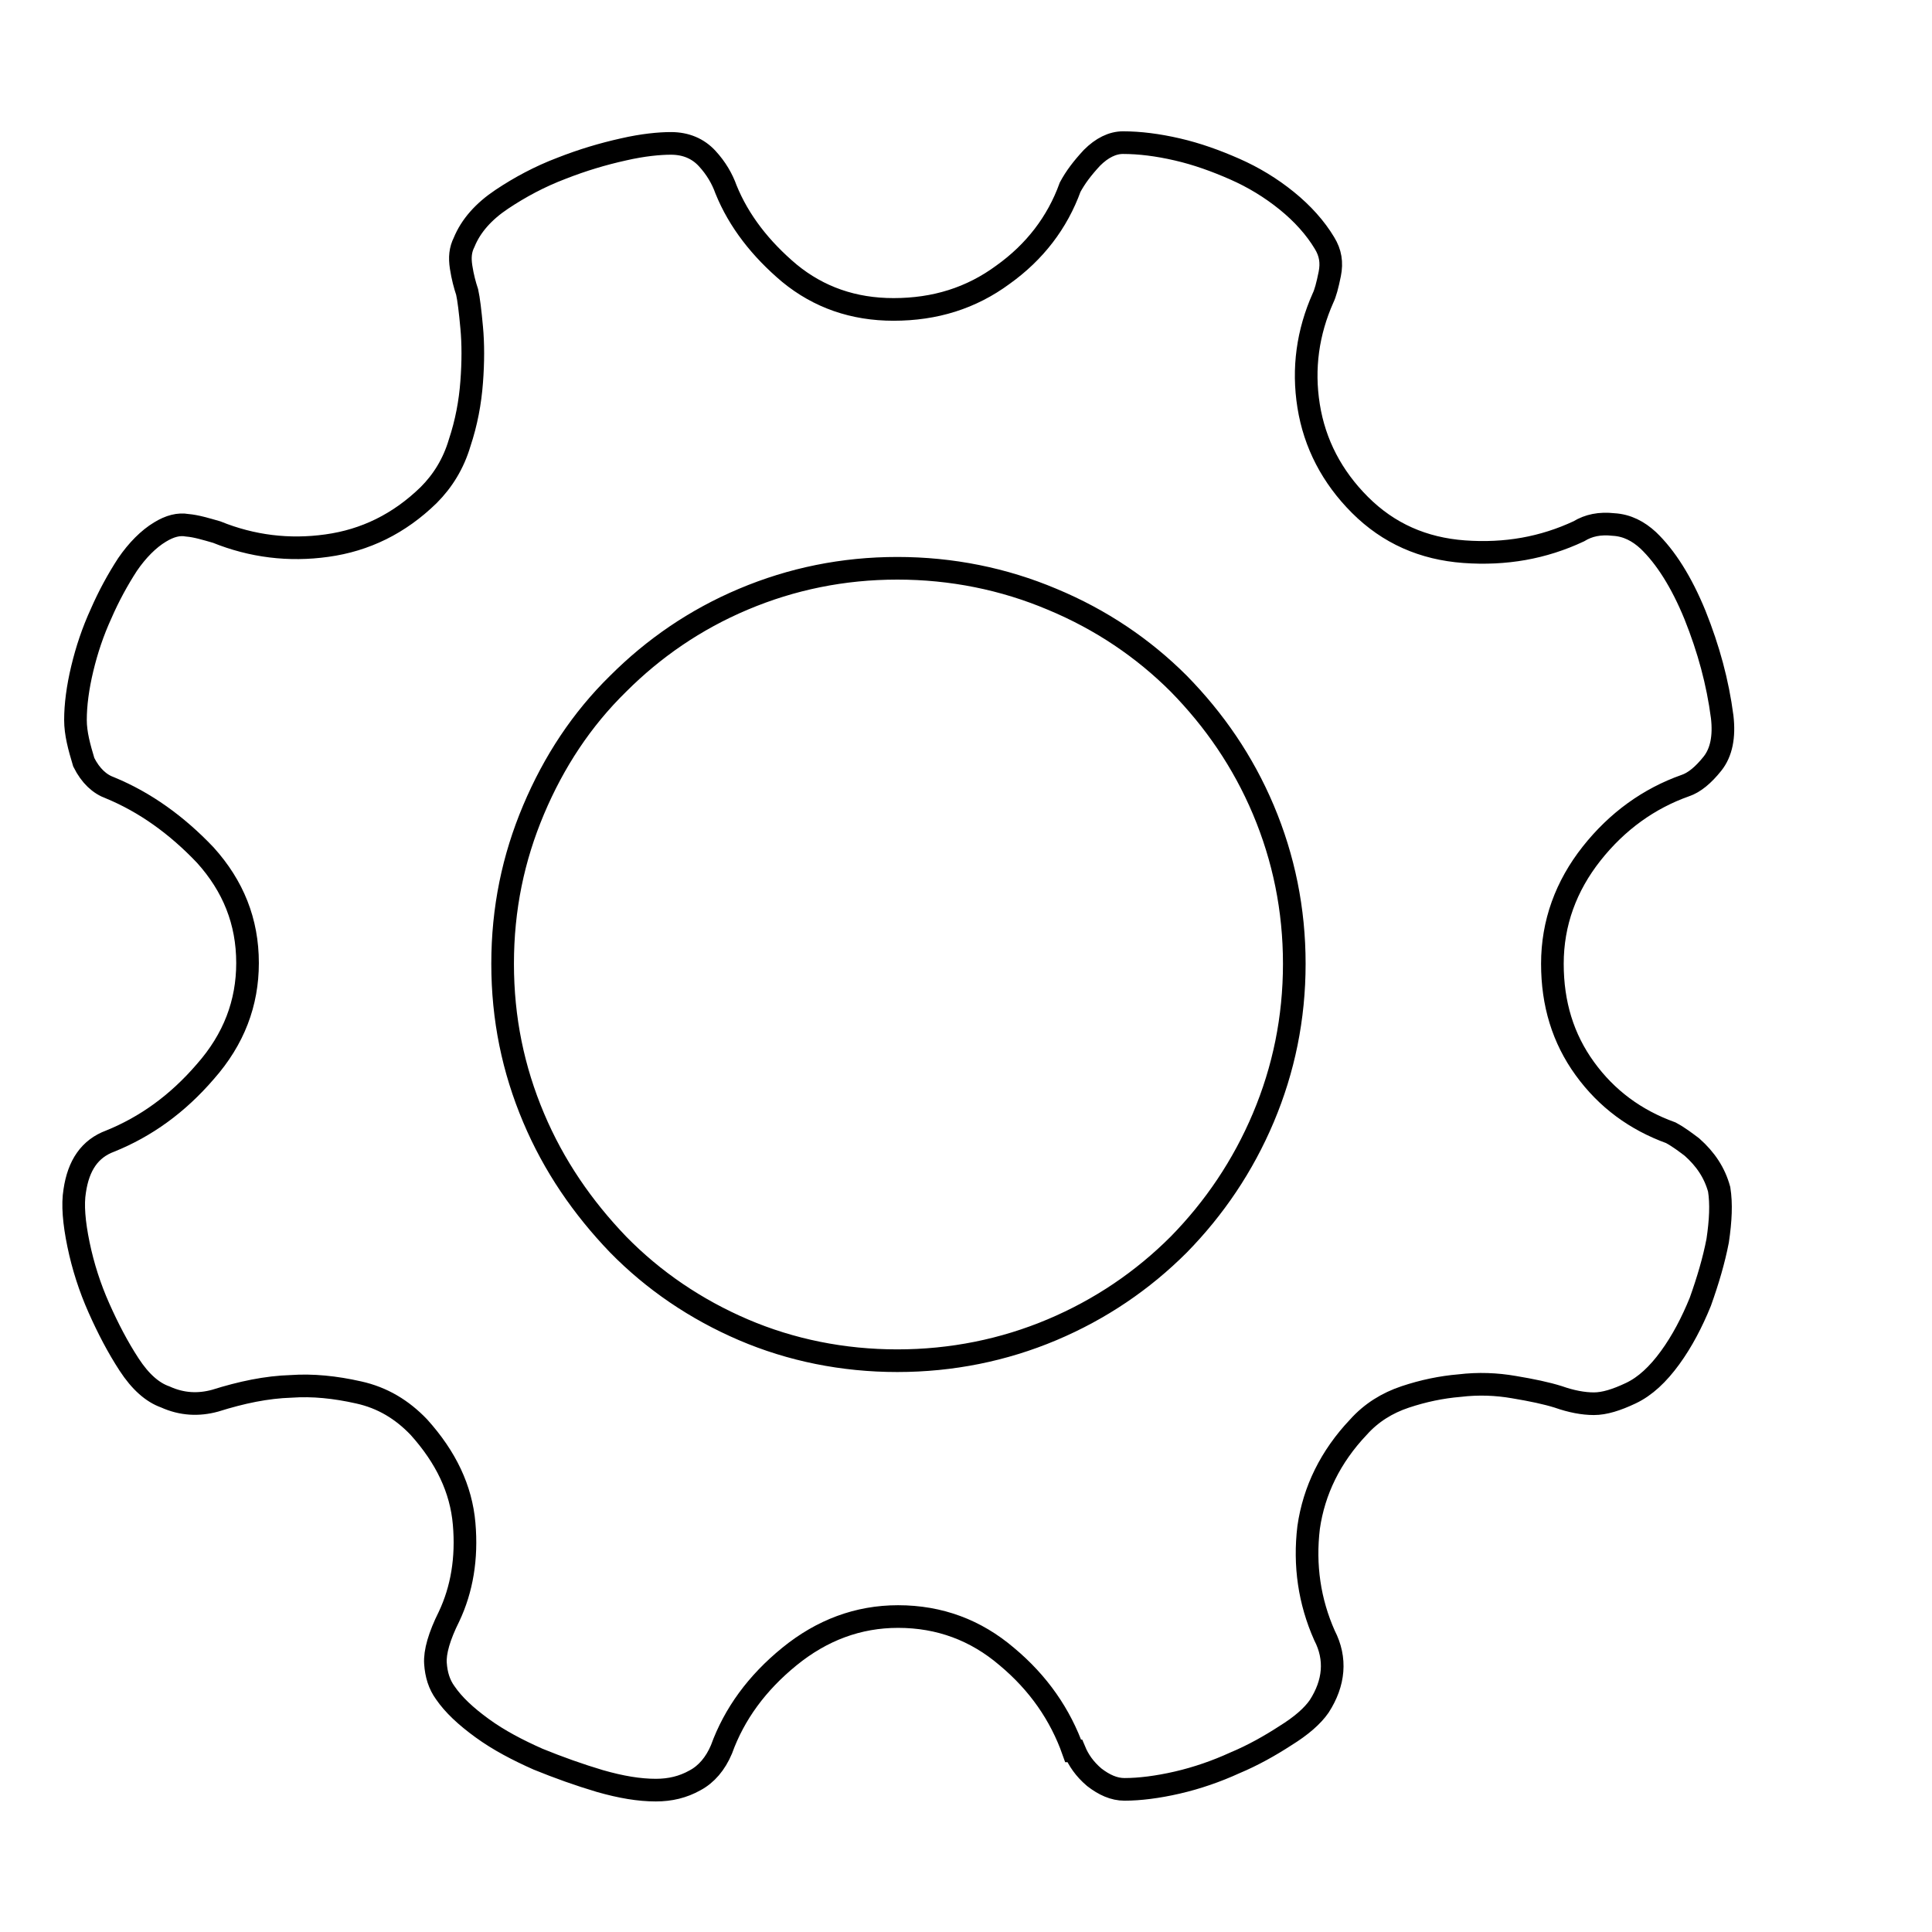 <?xml version="1.0" encoding="utf-8"?>
<!-- Svg Vector Icons : http://www.onlinewebfonts.com/icon -->
<!DOCTYPE svg PUBLIC "-//W3C//DTD SVG 1.1//EN" "http://www.w3.org/Graphics/SVG/1.1/DTD/svg11.dtd">
<svg version="1.1" xmlns="http://www.w3.org/2000/svg" xmlns:xlink="http://www.w3.org/1999/xlink" x="0px" y="0px" viewBox="0 0 256 256" enable-background="new 0 0 256 256" xml:space="preserve">
<g><g><path stroke-width="3" fill-opacity="0" stroke="#000000"  d="M246,116.4"/><path stroke-width="3" fill-opacity="0" stroke="#000000"  d="M227.8,157.6c0.3,1.9,0.2,4.1-0.2,6.8c-0.5,2.6-1.3,5.3-2.3,8.1c-1.1,2.7-2.4,5.2-4,7.4c-1.6,2.2-3.3,3.8-5.2,4.7c-1.9,0.9-3.5,1.4-4.9,1.4c-1.4,0-3-0.3-4.7-0.9c-1.6-0.5-3.5-0.9-5.9-1.3c-2.3-0.4-4.7-0.5-7.2-0.2c-2.4,0.2-4.8,0.7-7.2,1.5c-2.4,0.8-4.5,2.1-6.2,4c-3.7,3.9-5.9,8.4-6.6,13.3c-0.6,5,0.1,9.8,2.1,14.3c1.6,3.1,1.3,6.3-0.7,9.4c-0.9,1.3-2.4,2.6-4.5,3.9c-2,1.3-4.3,2.6-6.7,3.6c-2.4,1.1-5,2-7.6,2.6c-2.6,0.6-5,0.9-7,0.9c-1.4,0-2.7-0.6-4-1.6c-1.3-1.1-2.1-2.3-2.6-3.5h-0.2c-1.7-4.8-4.6-9-8.8-12.5c-4.1-3.5-8.9-5.3-14.4-5.3c-5.3,0-10.1,1.8-14.4,5.3c-4.3,3.5-7.3,7.6-9,12.3c-0.8,1.9-2,3.3-3.5,4.1c-1.6,0.9-3.3,1.3-5.2,1.3c-2.2,0-4.6-0.4-7.4-1.2c-2.7-0.8-5.5-1.8-8.2-2.9c-2.7-1.2-5.2-2.5-7.4-4.1c-2.2-1.6-3.8-3.1-4.9-4.7c-0.8-1.1-1.2-2.4-1.3-3.9c-0.1-1.5,0.5-3.6,1.8-6.2c1.7-3.6,2.4-7.7,2-12.3c-0.4-4.6-2.4-8.8-6-12.8c-2.2-2.3-4.8-3.9-8-4.6c-3.1-0.7-6.1-1-8.9-0.8c-3.3,0.1-6.6,0.8-10.1,1.9c-2.2,0.6-4.4,0.5-6.6-0.5c-1.7-0.6-3.3-2-4.8-4.3c-1.5-2.3-2.8-4.8-4-7.5c-1.2-2.7-2.1-5.5-2.7-8.4c-0.6-2.9-0.8-5.3-0.5-7.1c0.5-3.4,2-5.6,4.7-6.6c4.7-1.9,8.9-4.9,12.6-9.2c3.8-4.3,5.6-9.1,5.6-14.4c0-5.5-1.9-10.2-5.6-14.3c-3.8-4-8-7-12.6-8.9c-1.4-0.5-2.6-1.6-3.5-3.4C10.5,99,10,97.2,10,95.4c0-2,0.3-4.3,0.9-6.8c0.6-2.5,1.4-4.9,2.5-7.3c1-2.3,2.2-4.5,3.5-6.5c1.3-1.9,2.8-3.4,4.3-4.3c1.3-0.8,2.5-1.1,3.6-0.9c1.2,0.1,2.5,0.5,3.9,0.9c4.7,1.9,9.6,2.5,14.6,1.8c5.1-0.7,9.6-2.9,13.5-6.7c1.9-1.9,3.3-4.2,4.1-6.9c0.9-2.7,1.4-5.4,1.6-8.1c0.2-2.6,0.2-5.1,0-7.2c-0.2-2.2-0.4-3.8-0.6-4.7c-0.3-0.9-0.6-2-0.8-3.3c-0.2-1.3-0.1-2.3,0.4-3.3c0.9-2.2,2.6-4.1,5-5.7c2.4-1.6,5-3,7.9-4.1c2.8-1.1,5.5-1.9,8.2-2.5c2.6-0.6,4.8-0.8,6.3-0.8c2,0,3.6,0.7,4.8,2c1.2,1.3,2,2.7,2.5,4.1c1.7,4.2,4.6,7.9,8.4,11.1c3.9,3.2,8.5,4.8,13.8,4.8c5.5,0,10.3-1.5,14.5-4.6c4.2-3,7.2-6.9,8.9-11.6c0.7-1.3,1.6-2.5,2.9-3.9c1.3-1.3,2.7-2,4.1-2c2.2,0,4.6,0.3,7.2,0.9c2.6,0.6,5.1,1.5,7.6,2.6s4.8,2.5,6.9,4.2c2.1,1.7,3.8,3.6,5,5.6c0.8,1.3,1,2.6,0.7,4.1c-0.3,1.5-0.6,2.6-0.9,3.2c-2,4.5-2.7,9.3-1.9,14.3c0.8,5,3.1,9.4,6.8,13.1c3.8,3.8,8.4,5.8,13.8,6.2c5.5,0.4,10.5-0.5,15.2-2.7c1.3-0.8,2.8-1.1,4.6-0.9c1.8,0.1,3.3,0.9,4.6,2.1c2.3,2.2,4.4,5.5,6.2,9.9c1.8,4.5,3,8.9,3.6,13.5c0.3,2.6-0.1,4.7-1.3,6.2s-2.4,2.5-3.6,2.9c-4.8,1.7-9,4.7-12.4,9c-3.4,4.3-5.2,9.2-5.2,14.6c0,5.3,1.4,9.9,4.3,13.9c2.9,4,6.7,6.8,11.4,8.5c1.1,0.6,2,1.3,2.8,1.9C226,153.6,227.2,155.4,227.8,157.6L227.8,157.6z M118.9,180.3c7.2,0,14.1-1.4,20.5-4.1c6.4-2.7,12-6.5,16.8-11.3c4.7-4.8,8.5-10.4,11.2-16.8c2.7-6.4,4.1-13.2,4.1-20.4c0-7.2-1.4-14-4.1-20.4c-2.7-6.4-6.5-11.9-11.2-16.7c-4.7-4.7-10.3-8.5-16.8-11.2c-6.4-2.7-13.3-4.1-20.5-4.1s-14,1.4-20.4,4.1c-6.4,2.7-11.9,6.5-16.6,11.2c-4.8,4.7-8.5,10.3-11.2,16.7c-2.7,6.4-4.1,13.1-4.1,20.4c0,7.3,1.4,14,4.1,20.4c2.7,6.4,6.5,11.9,11.2,16.8c4.7,4.8,10.3,8.6,16.6,11.3C104.8,178.9,111.7,180.3,118.9,180.3L118.9,180.3z"/><path stroke-width="3" fill-opacity="0" stroke="#000000"  d="M123.4,179.5"/></g></g>
</svg>